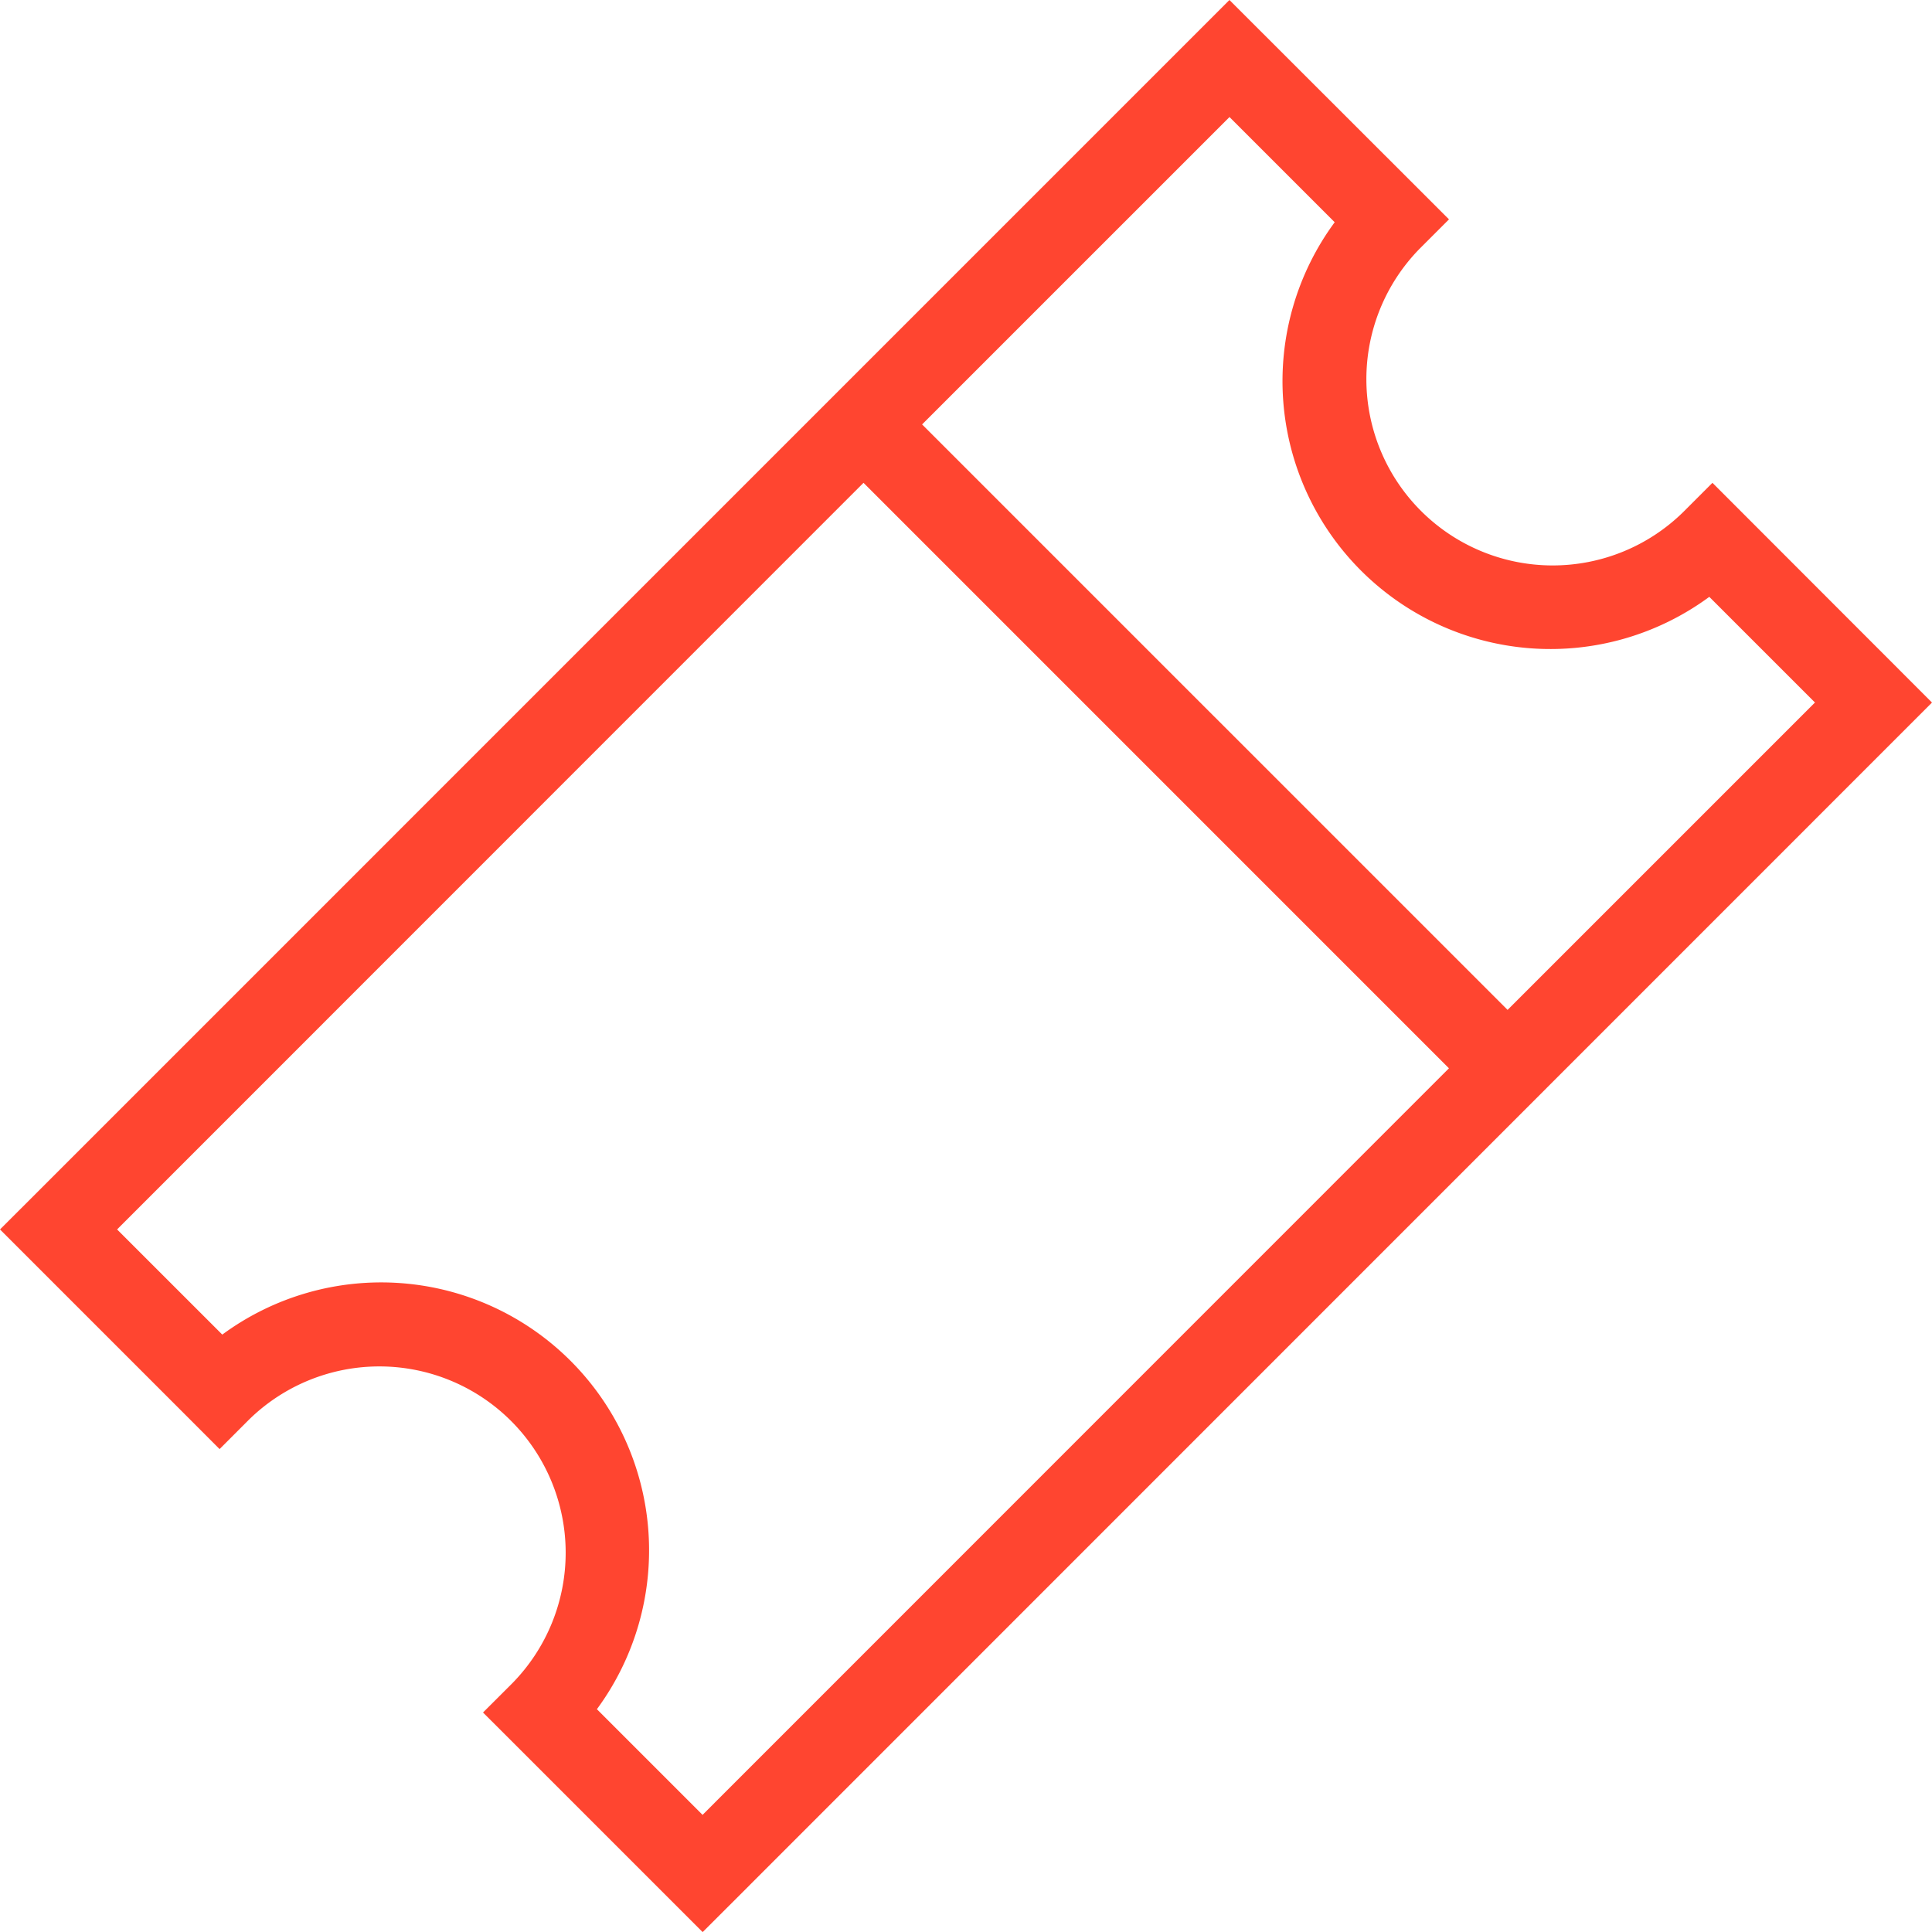 <svg xmlns="http://www.w3.org/2000/svg" xmlns:xlink="http://www.w3.org/1999/xlink" width="41.615" height="41.615" viewBox="0 0 41.615 41.615">
  <defs>
    <clipPath id="clip-path">
      <rect id="Rectangle_961" data-name="Rectangle 961" width="41.615" height="41.615" transform="translate(0)" fill="#ff4530"/>
    </clipPath>
  </defs>
  <g id="Groupe_1641" data-name="Groupe 1641" transform="translate(0)" clip-path="url(#clip-path)">
    <path id="Tracé_2341" data-name="Tracé 2341" d="M0,26.482l4.1,4.1.63.631.63-.631a4.013,4.013,0,0,1,5.675,5.675l-.631.63.631.63,4.1,4.1.631-.63L41.615,15.133,36.886,10.4l-.63.63a4.013,4.013,0,0,1-5.675-5.675l.63-.63L26.482,0,.631,25.852,0,26.482Zm2.522,0L18.6,10.4l12.61,12.611L15.133,39.092l-2.276-2.276a5.771,5.771,0,0,0-8.069-8.069L2.522,26.482Zm17.34-17.34,6.621-6.621,2.266,2.266a5.771,5.771,0,0,0,8.069,8.069l2.276,2.276-6.621,6.621Z" transform="translate(0)" fill="#ff4530"/>
  </g>
</svg>

